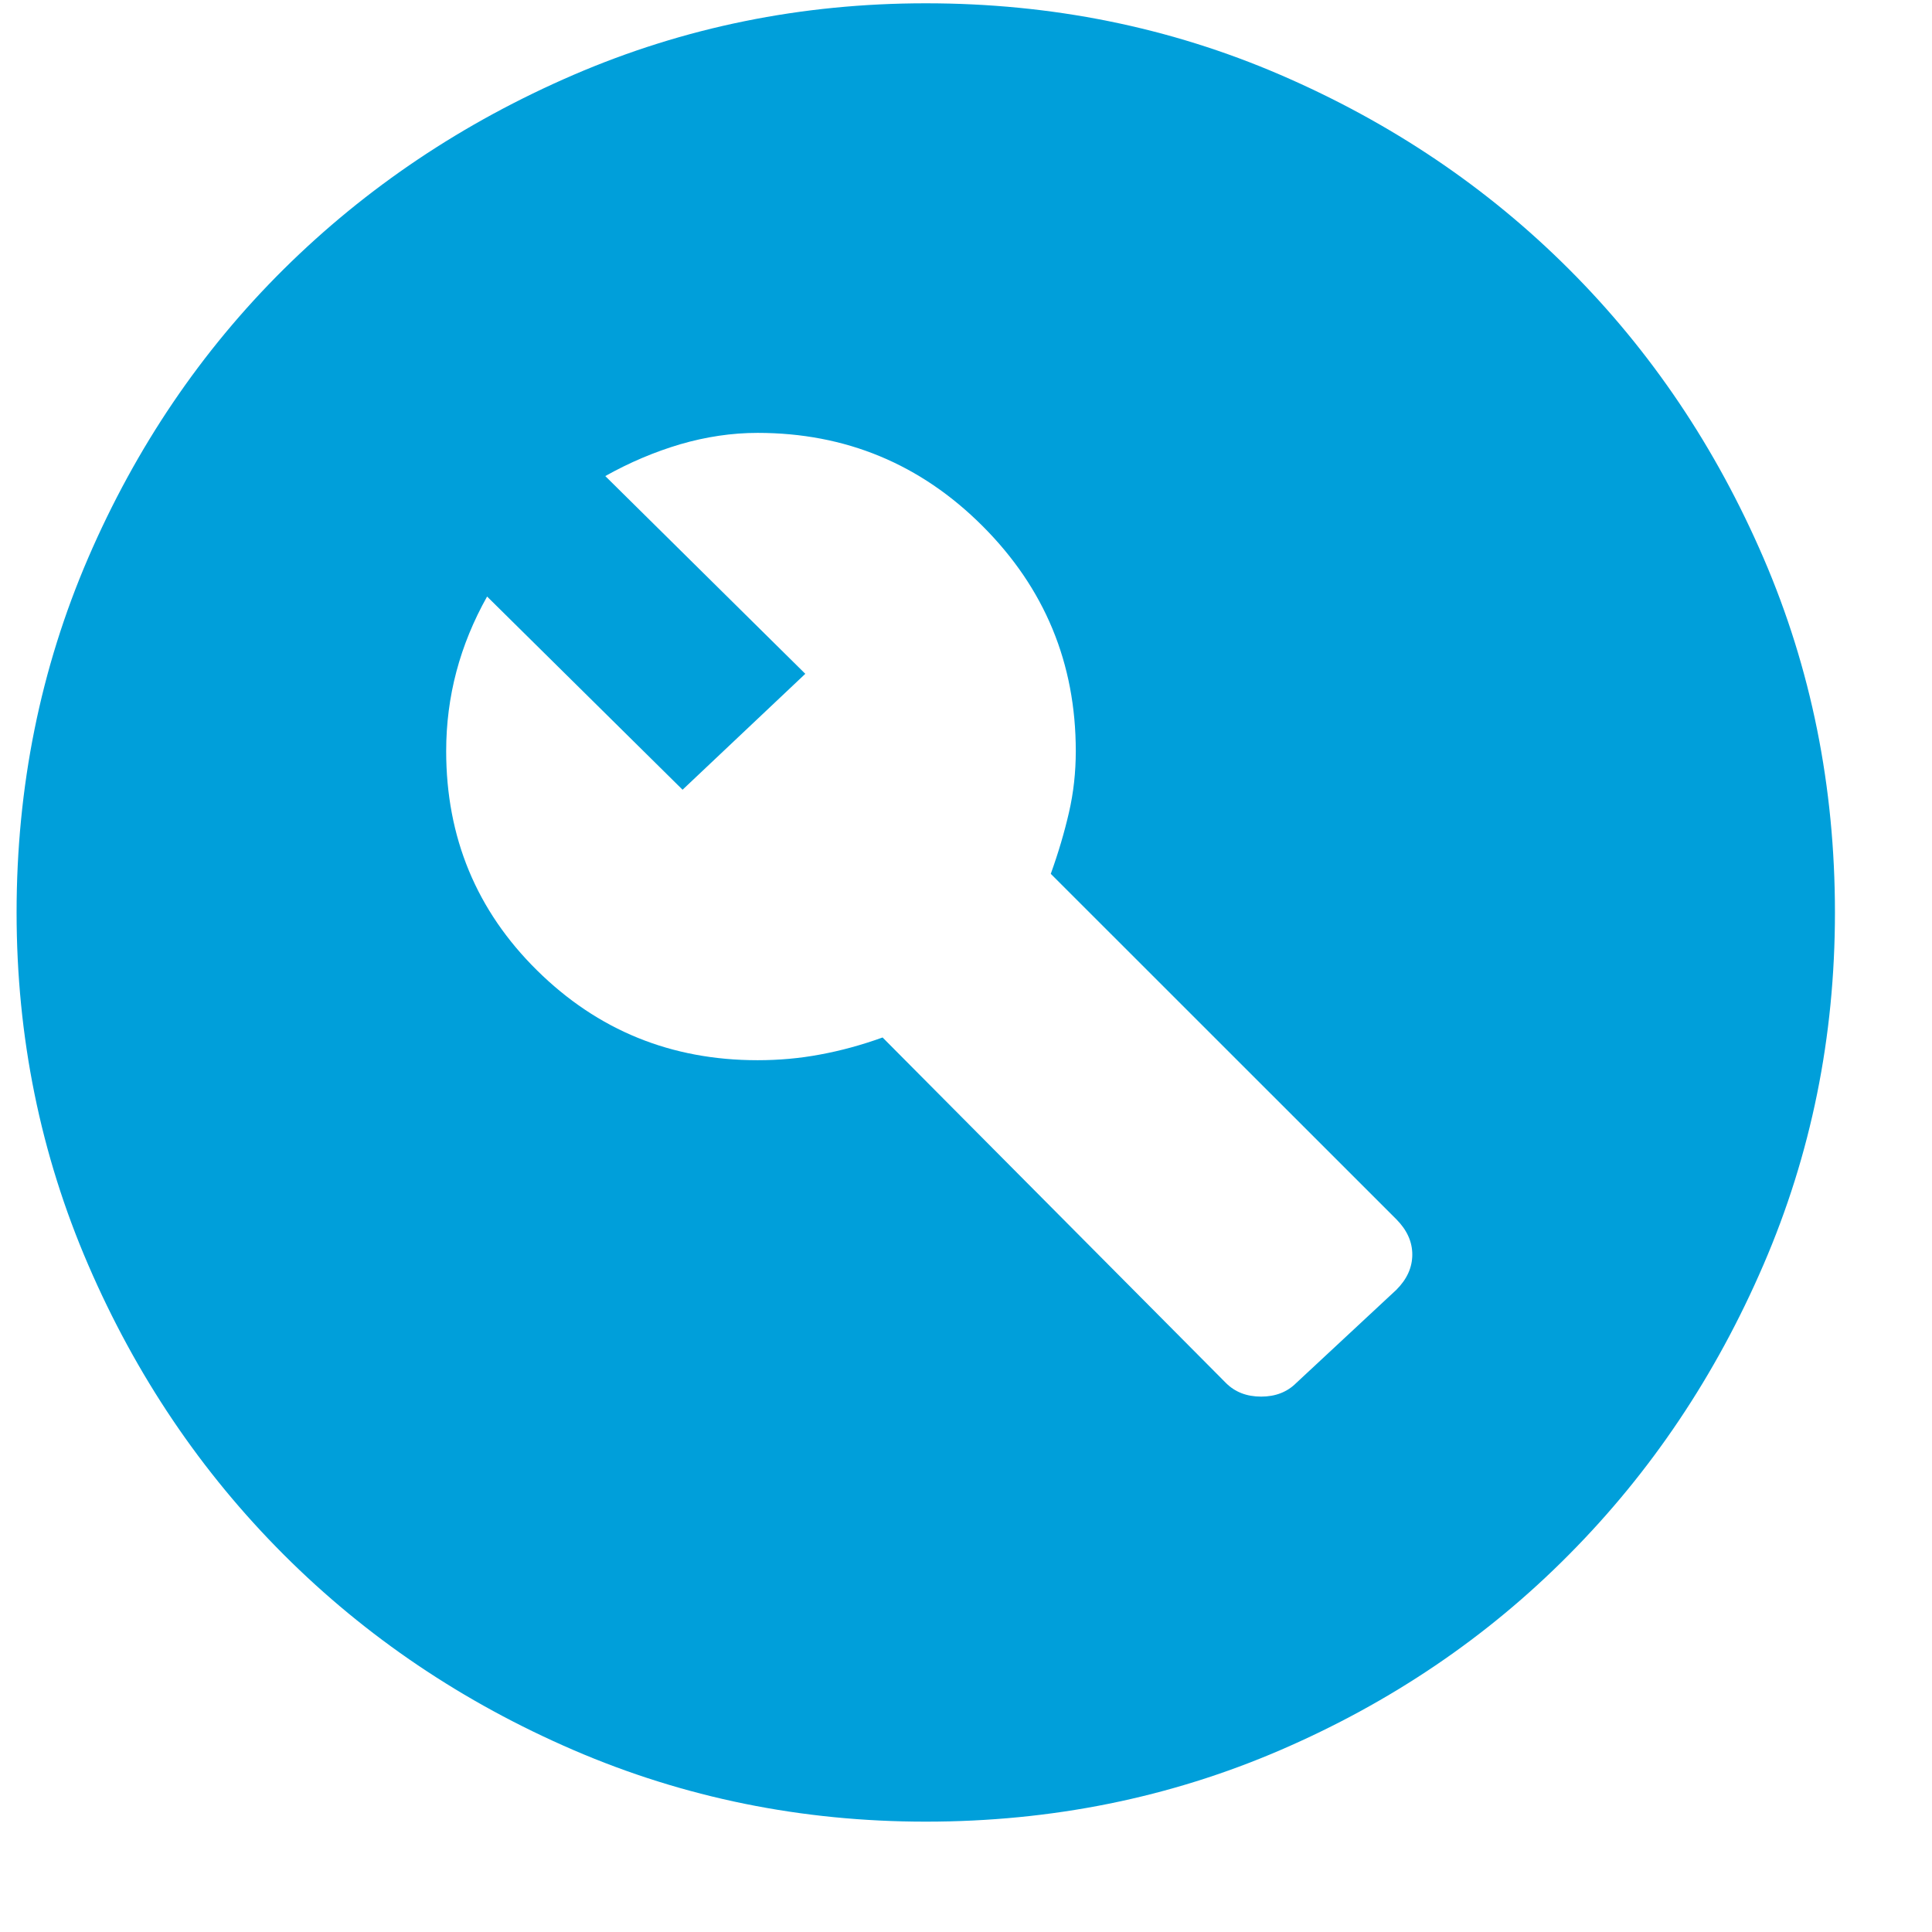 <svg width="17" height="17" viewBox="0 0 17 17" fill="none" xmlns="http://www.w3.org/2000/svg">
<g clip-path="url(#clip0_4926_730)">
<path d="M11.406 12.169L12.287 11.349C12.38 11.256 12.427 11.153 12.427 11.039C12.427 10.926 12.38 10.823 12.287 10.729L9.246 7.689C9.313 7.503 9.366 7.323 9.406 7.149C9.446 6.976 9.466 6.796 9.466 6.609C9.466 5.836 9.193 5.176 8.646 4.629C8.1 4.083 7.44 3.809 6.666 3.809C6.44 3.809 6.213 3.843 5.986 3.909C5.76 3.976 5.54 4.069 5.326 4.189L7.086 5.929L6.006 6.949L4.286 5.249C4.166 5.463 4.076 5.683 4.016 5.909C3.956 6.136 3.926 6.369 3.926 6.609C3.926 7.369 4.193 8.013 4.726 8.539C5.26 9.066 5.906 9.329 6.666 9.329C6.853 9.329 7.036 9.313 7.216 9.279C7.396 9.246 7.58 9.196 7.766 9.129L10.787 12.169C10.867 12.249 10.97 12.289 11.097 12.289C11.223 12.289 11.326 12.249 11.406 12.169ZM8.146 16.029C7.053 16.029 6.02 15.819 5.046 15.399C4.073 14.979 3.223 14.406 2.496 13.679C1.77 12.953 1.196 12.103 0.776 11.129C0.356 10.156 0.146 9.123 0.146 8.029C0.146 6.923 0.356 5.883 0.776 4.909C1.196 3.936 1.77 3.089 2.496 2.369C3.223 1.649 4.073 1.079 5.046 0.659C6.02 0.239 7.053 0.029 8.146 0.029C9.253 0.029 10.293 0.239 11.267 0.659C12.24 1.079 13.086 1.649 13.806 2.369C14.527 3.089 15.097 3.936 15.517 4.909C15.937 5.883 16.146 6.923 16.146 8.029C16.146 9.123 15.937 10.156 15.517 11.129C15.097 12.103 14.527 12.953 13.806 13.679C13.086 14.406 12.24 14.979 11.267 15.399C10.293 15.819 9.253 16.029 8.146 16.029Z" fill="#009FDA"/>
</g>
<defs>
<clipPath id="clip0_4926_730">
<rect width="16" height="16" fill="white" transform="translate(0.146 0.029)"/>
</clipPath>
</defs>
</svg>
